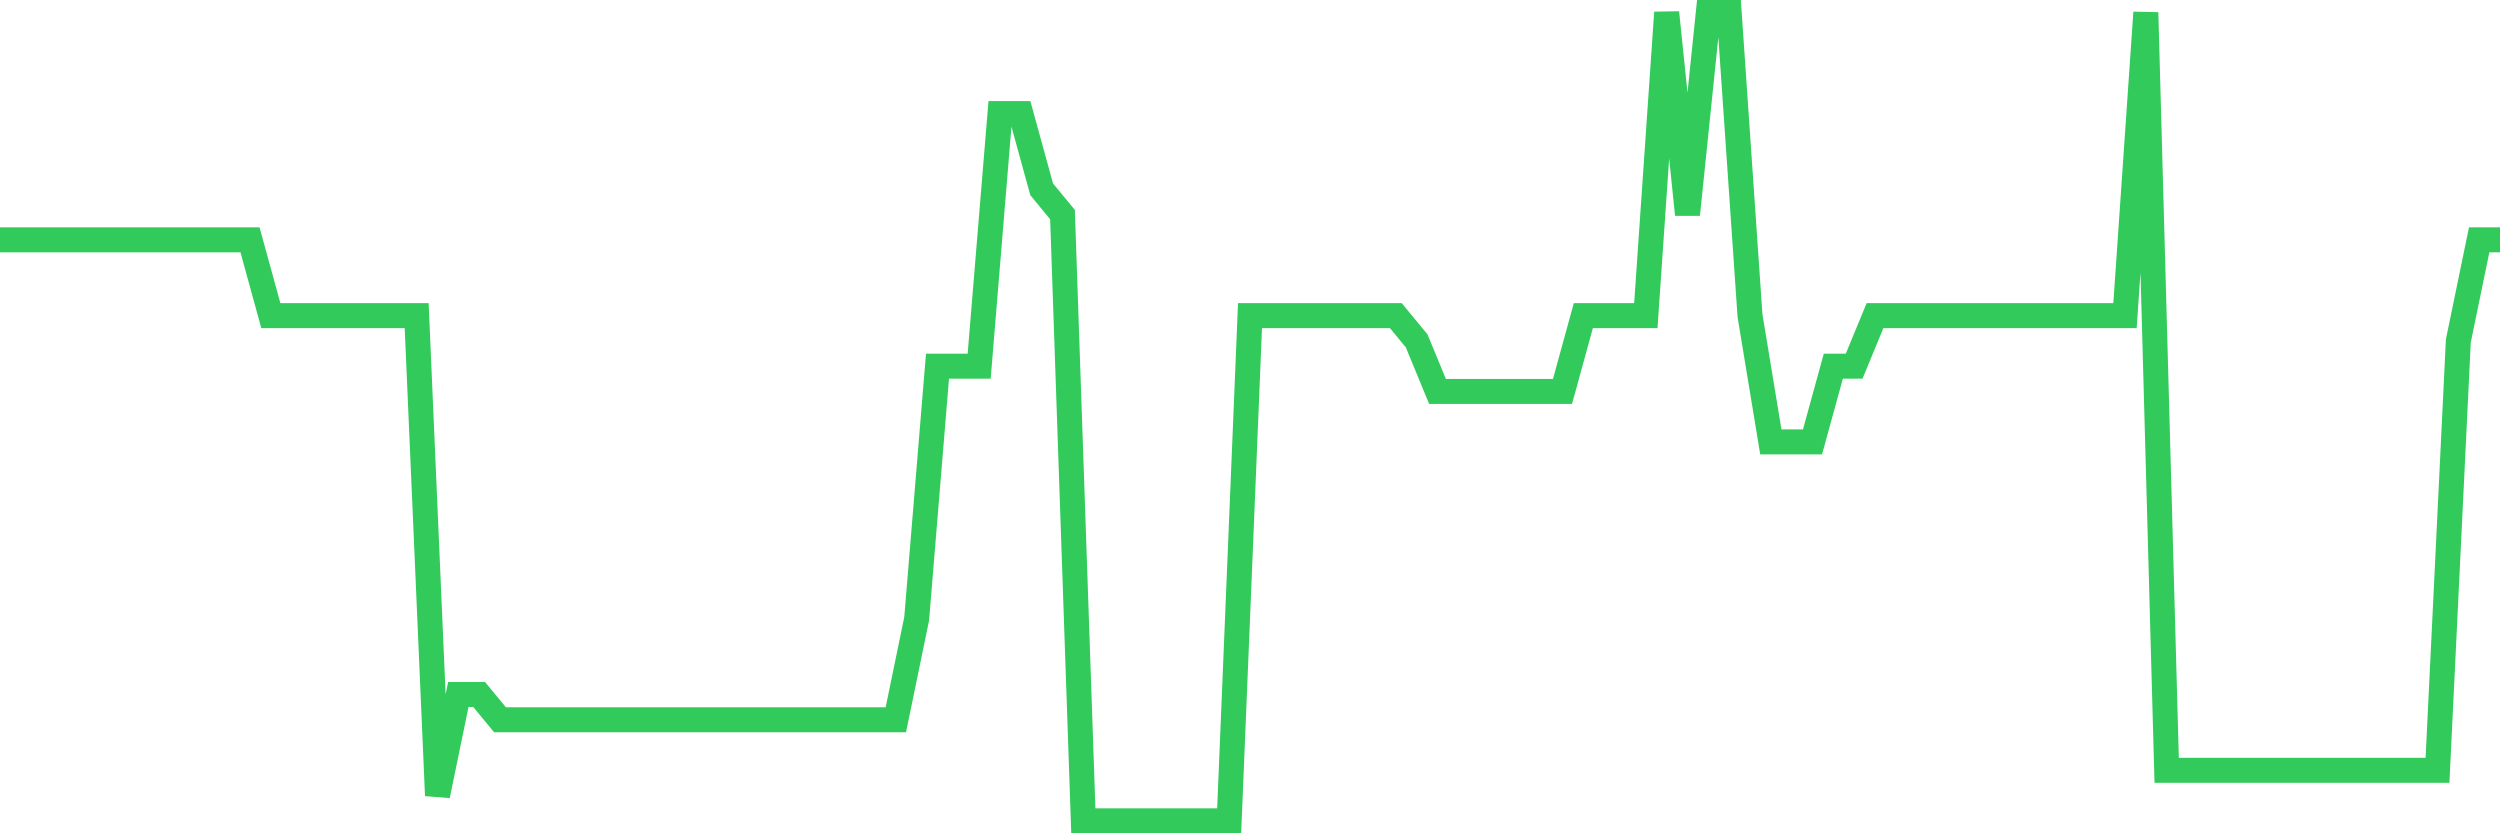 <svg
  xmlns="http://www.w3.org/2000/svg"
  xmlns:xlink="http://www.w3.org/1999/xlink"
  width="120"
  height="40"
  viewBox="0 0 120 40"
  preserveAspectRatio="none"
>
  <polyline
    points="0,11.512 1,11.512 2,11.512 3,11.512 4,11.512 5,11.512 6,11.512 7,11.512 8,11.512 9,11.512 10,11.512 11,11.512 12,11.512 13,15.15 14,15.15 15,15.15 16,15.15 17,15.15 18,15.15 19,15.15 20,15.15 21,38.188 22,33.337 23,33.337 24,34.55 25,34.55 26,34.55 27,34.55 28,34.55 29,34.55 30,34.55 31,34.55 32,34.55 33,34.55 34,34.55 35,34.55 36,34.55 37,34.55 38,34.55 39,34.55 40,34.55 41,34.55 42,34.55 43,34.55 44,29.7 45,17.575 46,17.575 47,17.575 48,5.45 49,5.45 50,9.088 51,10.3 52,39.4 53,39.4 54,39.4 55,39.4 56,39.4 57,39.4 58,39.4 59,39.4 60,15.15 61,15.15 62,15.15 63,15.15 64,15.15 65,15.15 66,15.15 67,15.15 68,16.363 69,18.788 70,18.788 71,18.788 72,18.788 73,18.788 74,18.788 75,18.788 76,15.15 77,15.15 78,15.15 79,15.15 80,0.6 81,10.3 82,0.6 83,0.6 84,15.15 85,21.212 86,21.212 87,21.212 88,17.575 89,17.575 90,15.15 91,15.15 92,15.15 93,15.15 94,15.15 95,15.15 96,15.15 97,15.15 98,15.15 99,15.15 100,15.15 101,15.15 102,15.15 103,0.6 104,36.975 105,36.975 106,36.975 107,36.975 108,36.975 109,36.975 110,36.975 111,36.975 112,36.975 113,36.975 114,36.975 115,36.975 116,36.975 117,36.975 118,16.363 119,11.512 120,11.512"
    fill="none"
    stroke="#32ca5b"
    stroke-width="1.2"
  >
  </polyline>
</svg>